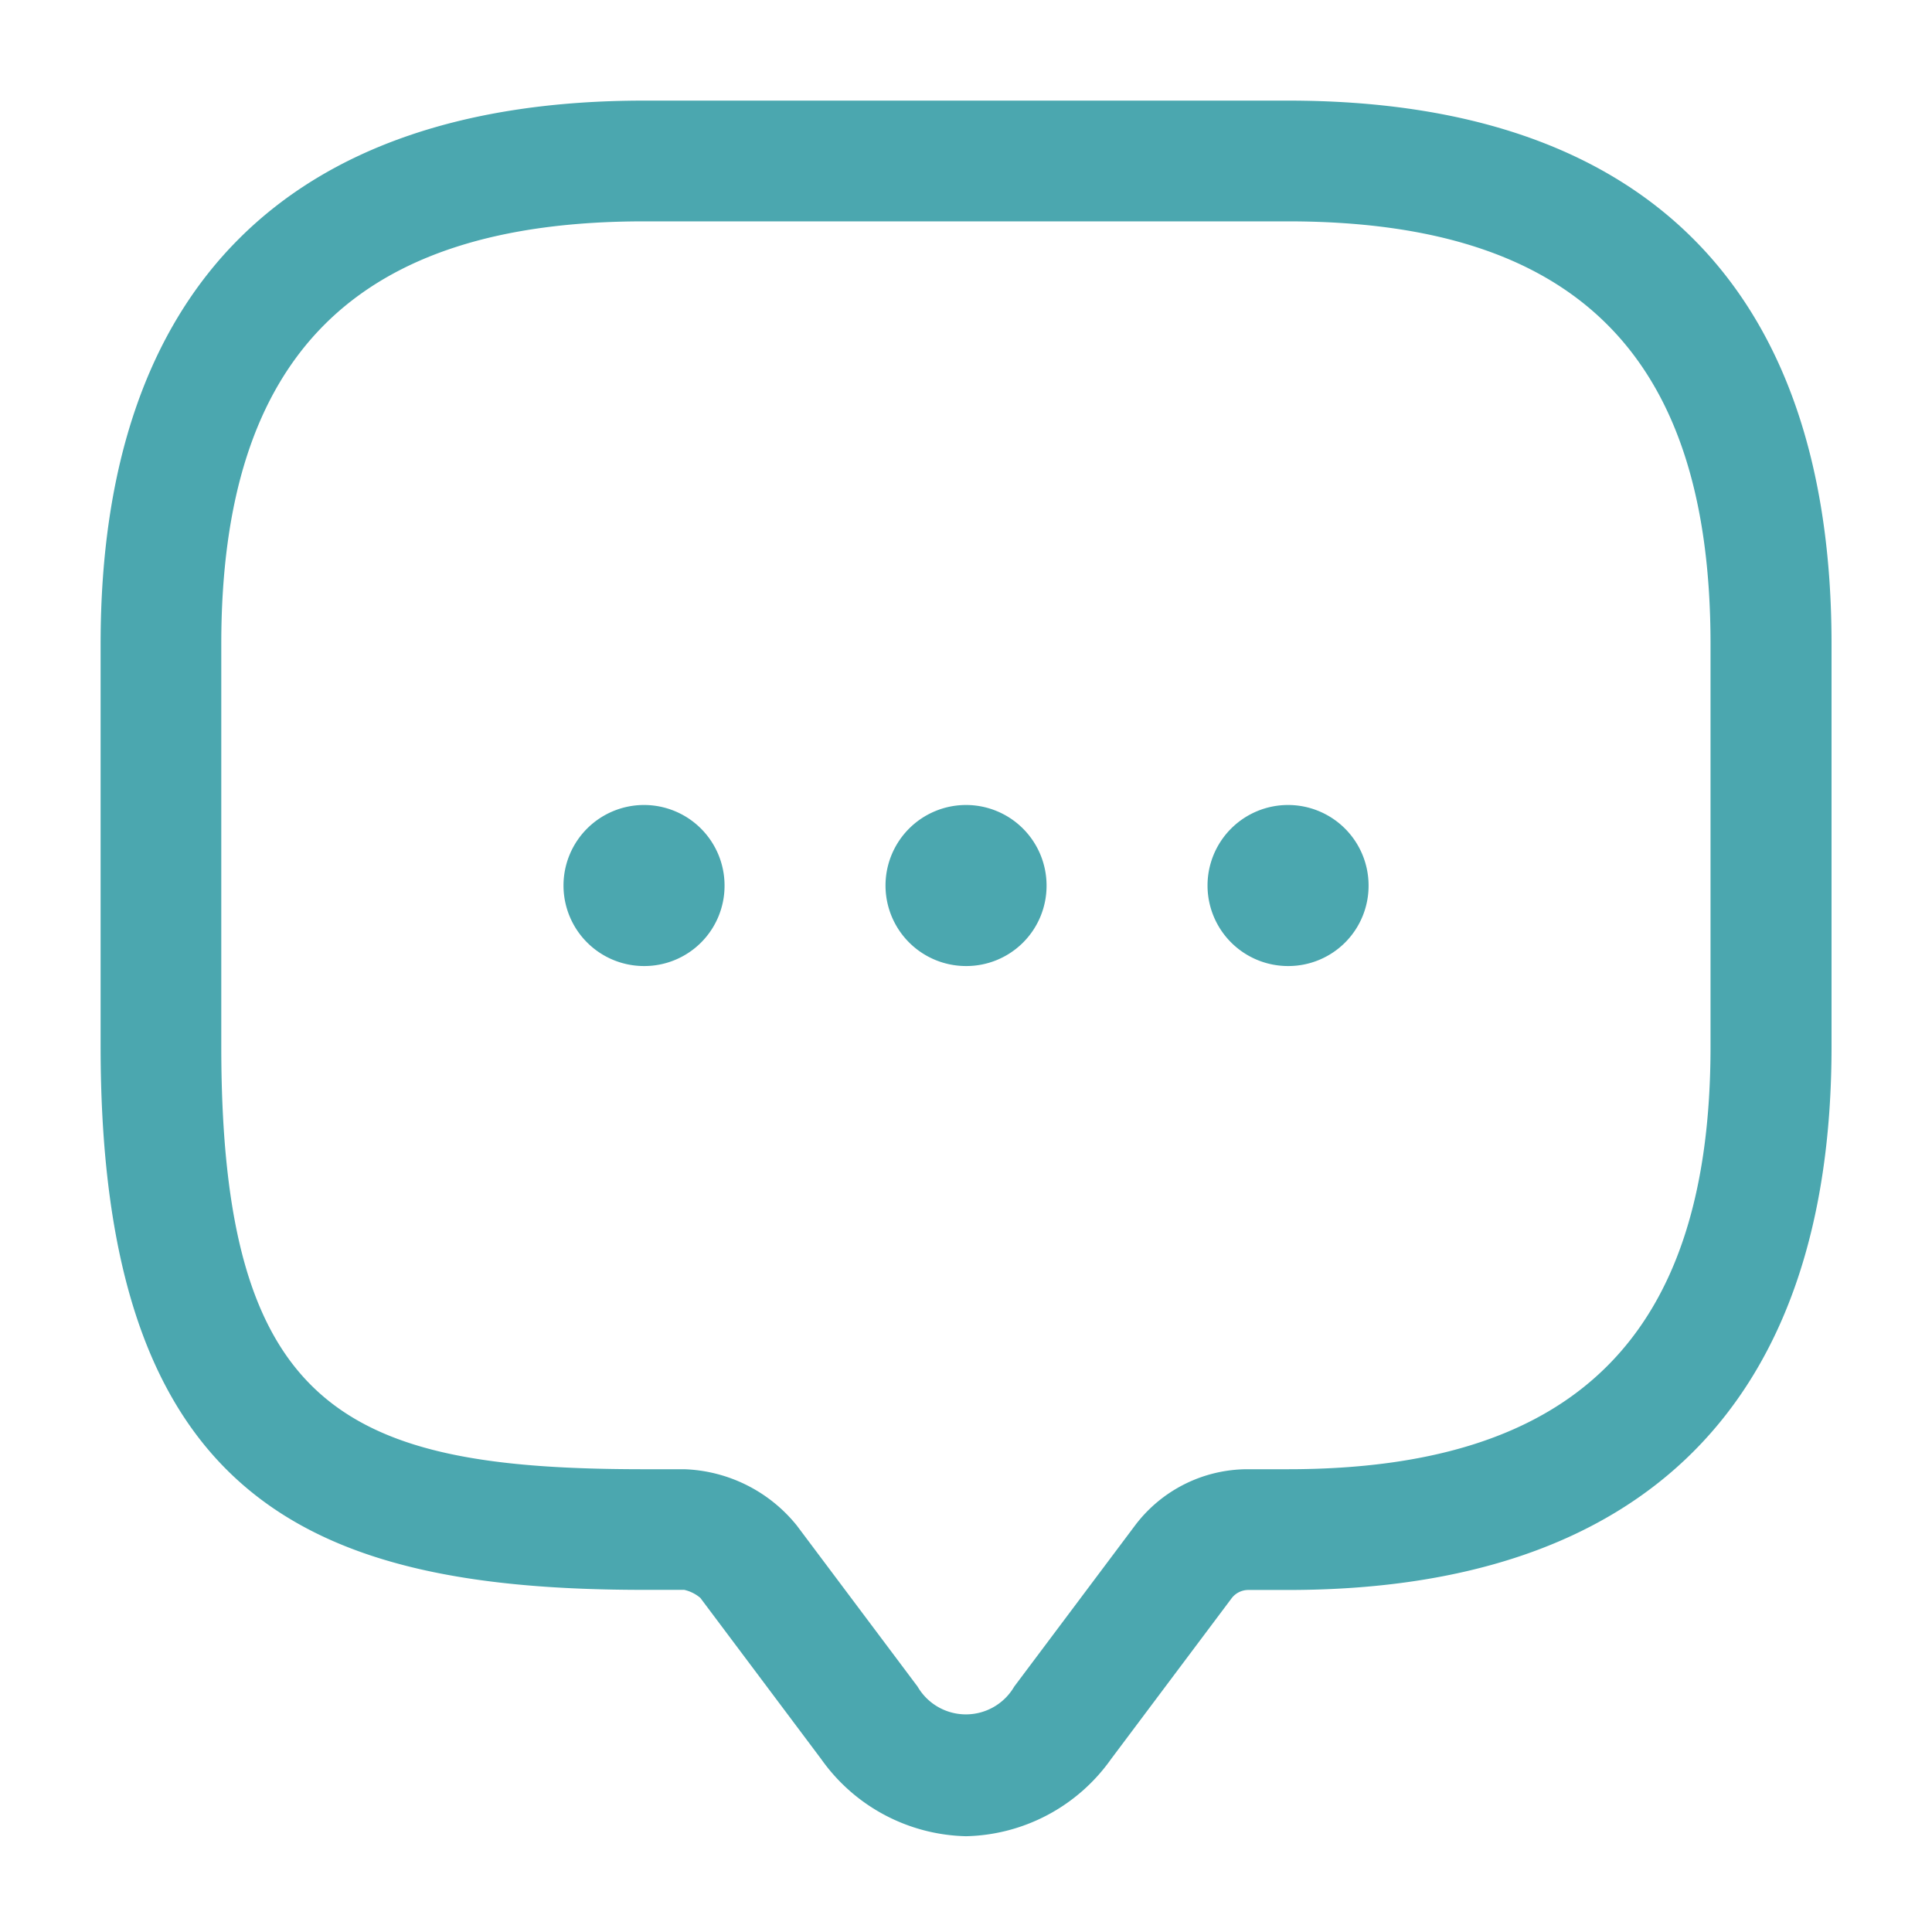 <svg xmlns="http://www.w3.org/2000/svg" width="50.386" height="50.386" viewBox="0 0 50.386 50.386">
  <g id="vuesax_outline_message" data-name="vuesax/outline/message" transform="translate(-684 -188)">
    <g id="message" transform="translate(684 188)">
      <path id="Vector" d="M22.569,45.264a4.756,4.756,0,0,1-3.779-2.015l-3.149-4.2a.992.992,0,0,0-.42-.21h-1.05C5.417,38.84,0,36.467,0,24.668v-10.5C0,4.892,4.892,0,14.171,0h16.8c9.28,0,14.171,4.892,14.171,14.171v10.5c0,9.28-4.892,14.171-14.171,14.171h-1.05a.548.548,0,0,0-.42.21l-3.149,4.2A4.756,4.756,0,0,1,22.569,45.264Zm-8.4-42.115c-7.516,0-11.022,3.506-11.022,11.022v10.5c0,9.489,3.254,11.022,11.022,11.022h1.05a3.938,3.938,0,0,1,2.939,1.47l3.149,4.2a1.458,1.458,0,0,0,2.519,0l3.149-4.2a3.679,3.679,0,0,1,2.939-1.47h1.05c7.516,0,11.022-3.506,11.022-11.022v-10.5c0-7.516-3.506-11.022-11.022-11.022Z" transform="translate(2.624 2.624)" fill="#4ba7af"/>
      <path id="Vector-2" data-name="Vector" d="M2.1,4.2A2.1,2.1,0,1,1,4.2,2.1,2.092,2.092,0,0,1,2.1,4.2Z" transform="translate(23.094 20.994)" fill="#4ba7af"/>
      <path id="Vector-3" data-name="Vector" d="M2.1,4.2A2.1,2.1,0,1,1,4.2,2.1,2.092,2.092,0,0,1,2.1,4.2Z" transform="translate(31.492 20.994)" fill="#4ba7af"/>
      <path id="Vector-4" data-name="Vector" d="M2.1,4.2A2.1,2.1,0,1,1,4.2,2.1,2.092,2.092,0,0,1,2.1,4.2Z" transform="translate(14.696 20.994)" fill="#4ba7af"/>
      <path id="Vector-5" data-name="Vector" d="M0,0H50.386V50.386H0Z" fill="none" opacity="0"/>
    </g>
  </g>
</svg>
